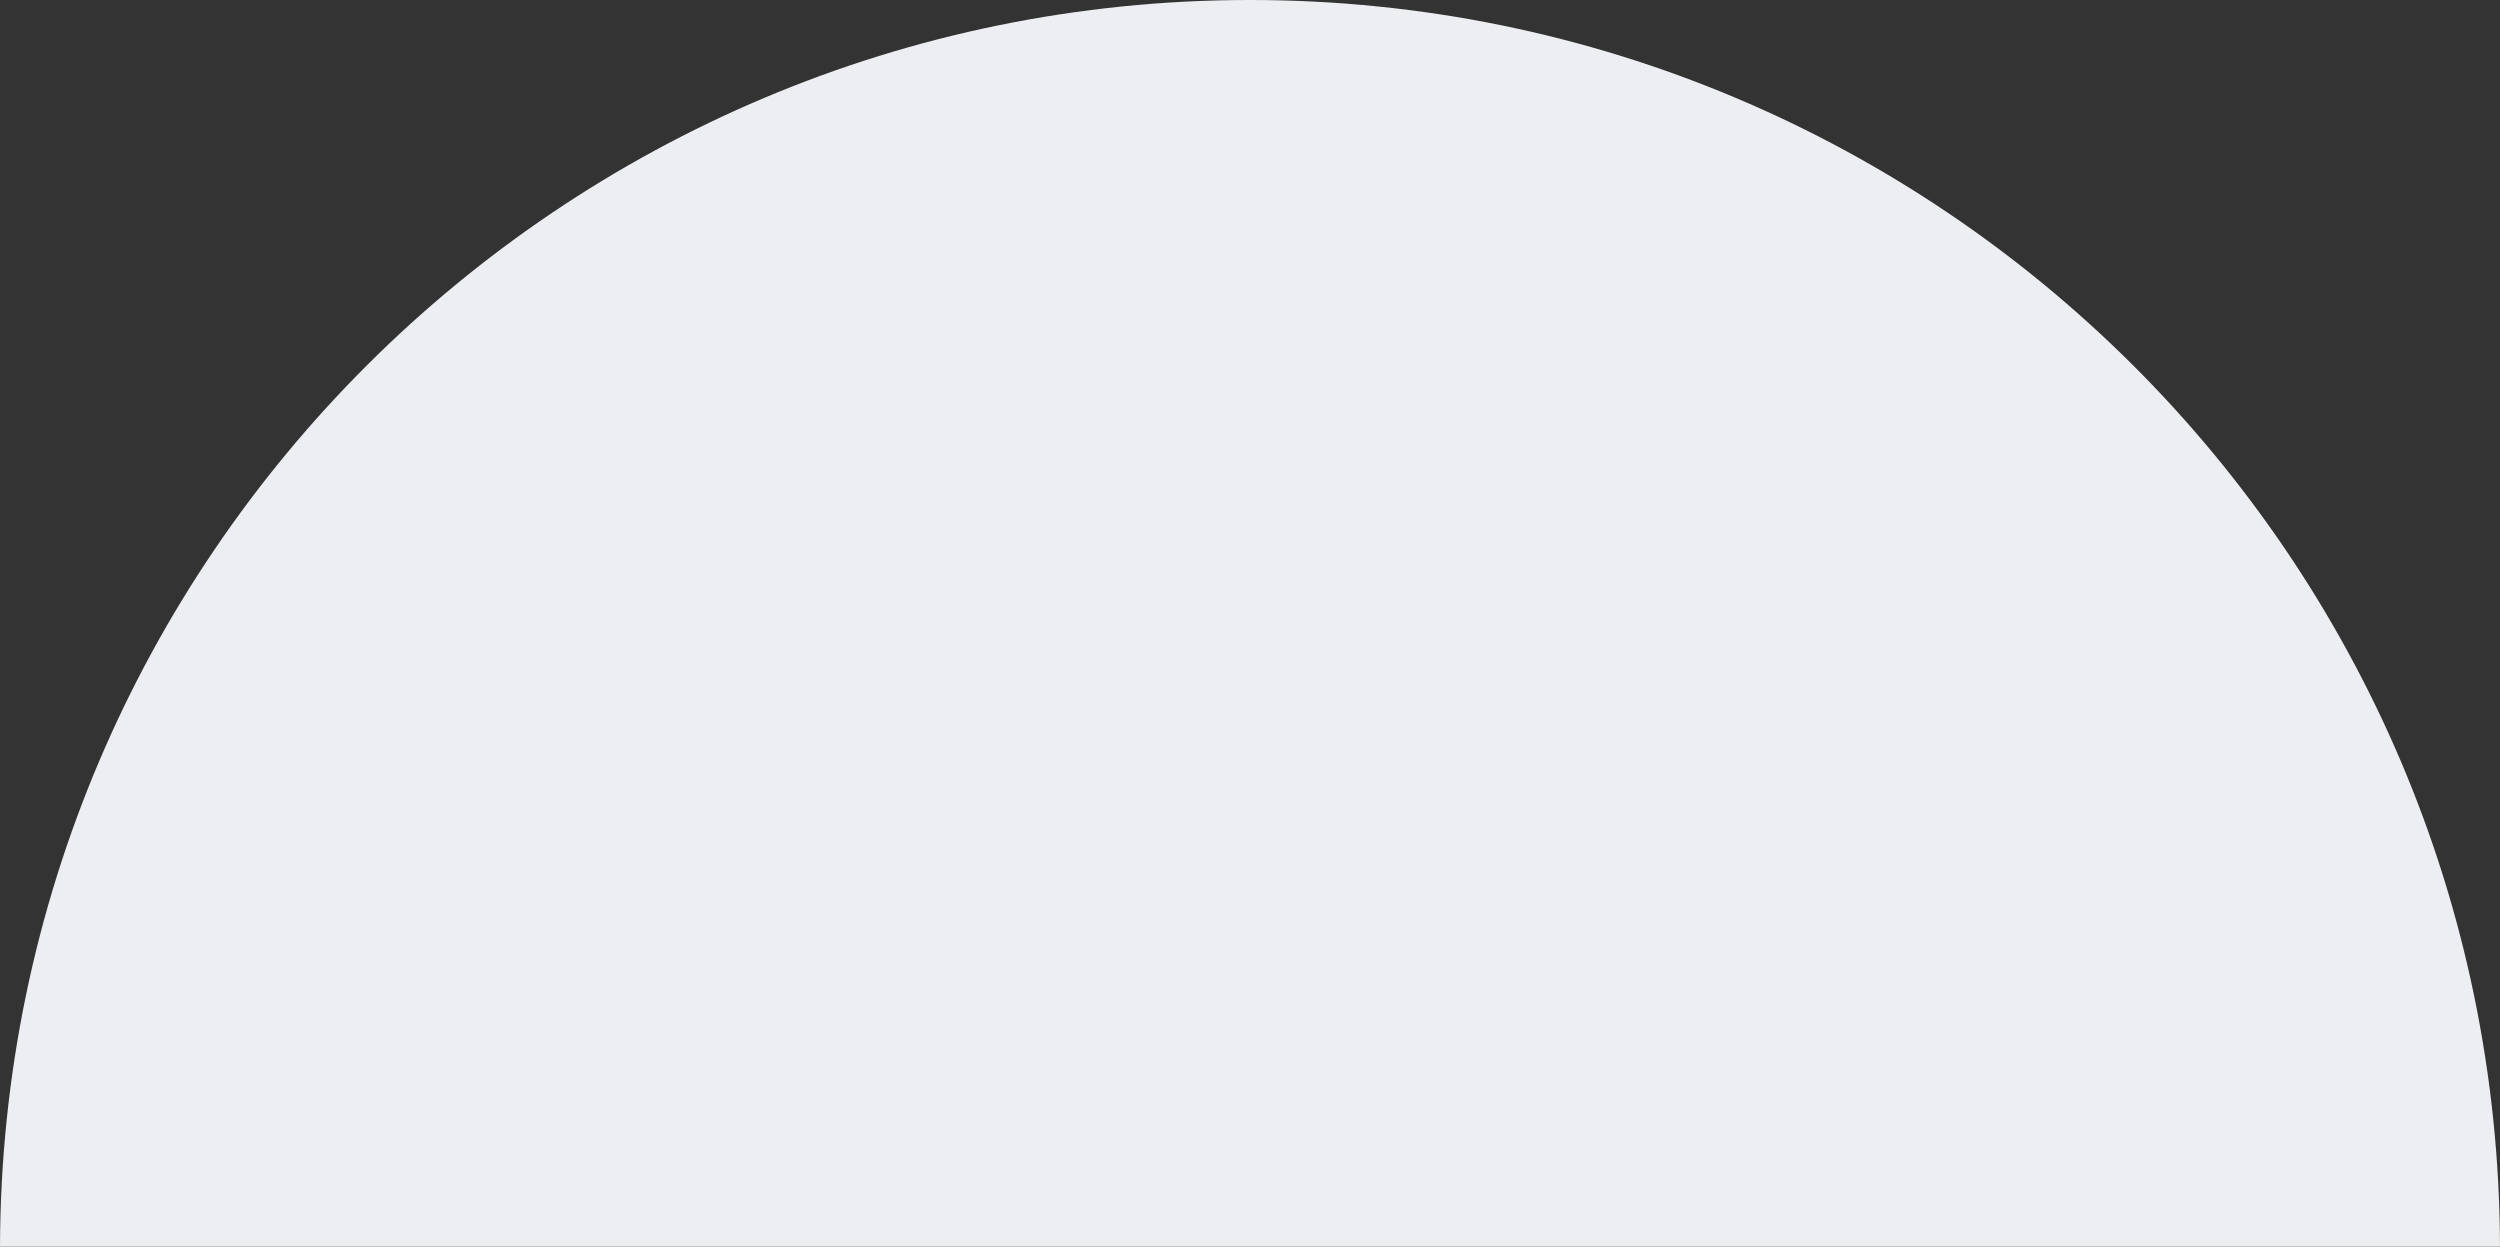 <svg width="365" height="182" viewBox="0 0 365 182" fill="none" xmlns="http://www.w3.org/2000/svg">
    <rect x="0" y="0" width="365" height="182" fill="#333333" stroke="none"/>
    <path fill-rule="evenodd" clip-rule="evenodd" d="M364.999 182H.001C.27 81.438 81.875 0 182.5 0s182.23 81.438 182.499 182z" fill="#EDEEF1"/>
</svg>
